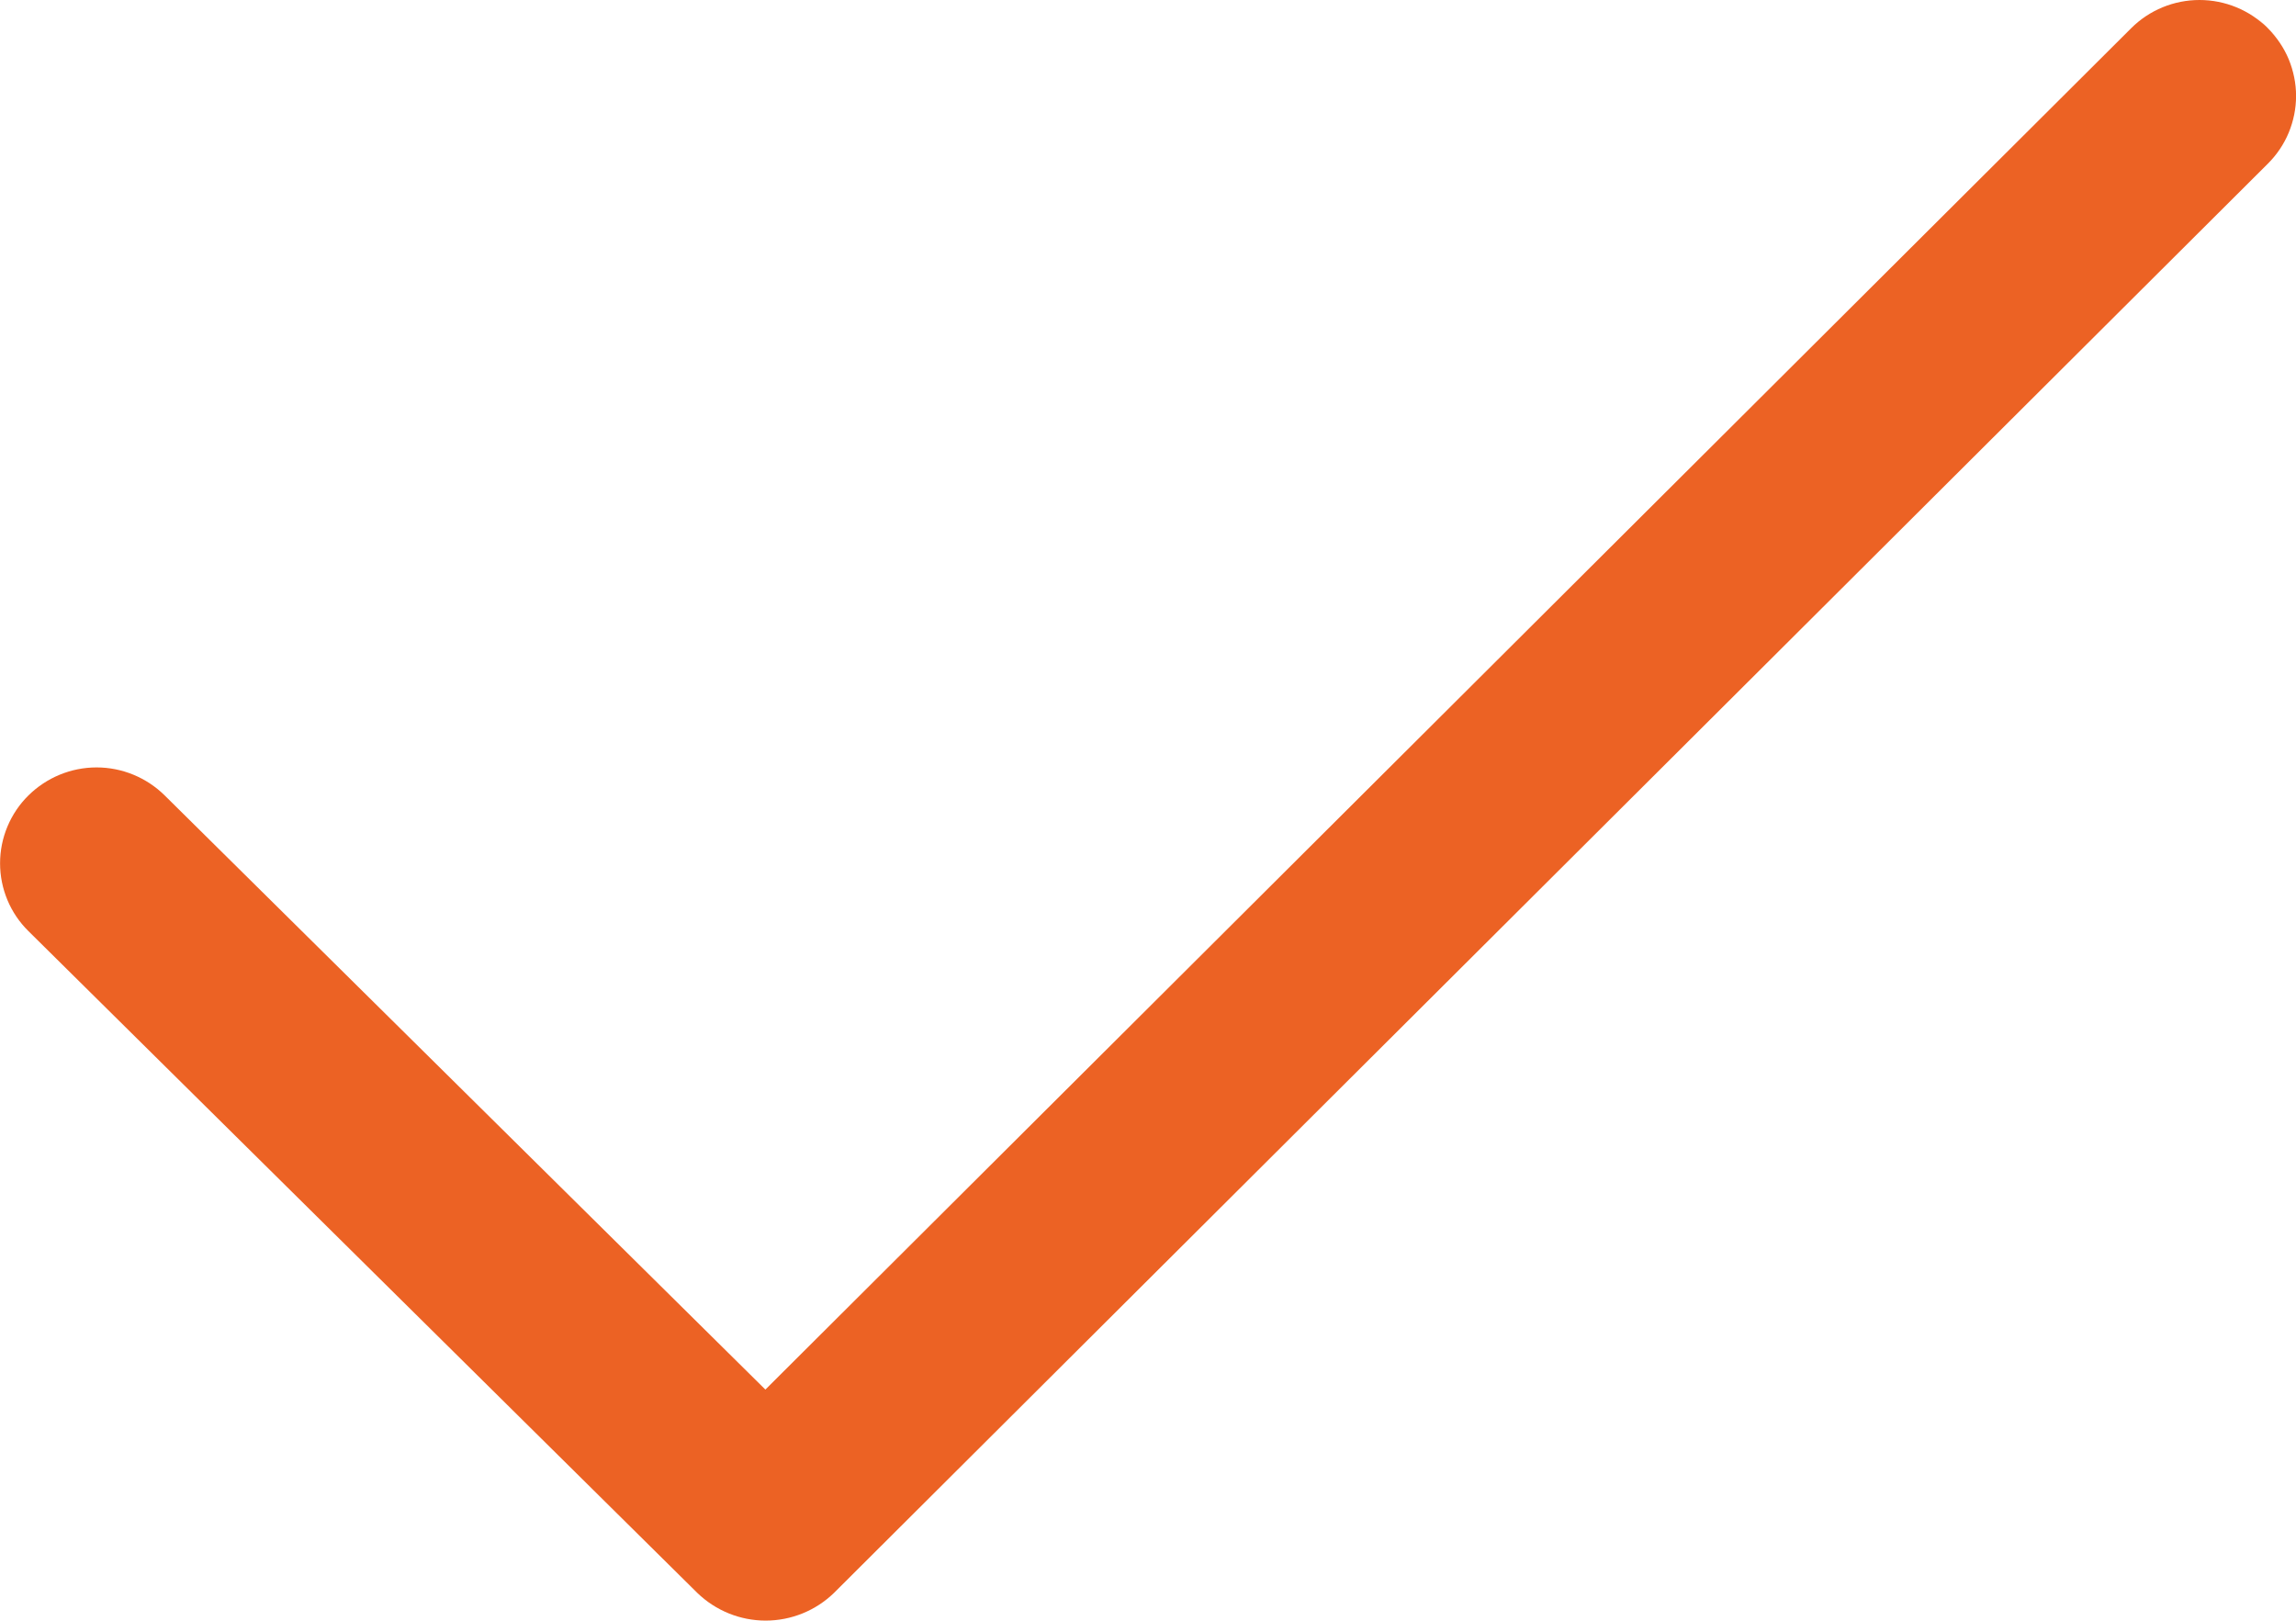 <svg width="34" height="24" viewBox="0 0 34 24" fill="none" xmlns="http://www.w3.org/2000/svg">
<path d="M33.582 0.417C33.313 0.149 32.949 -0 32.571 -0C32.192 -0 31.829 0.149 31.56 0.417L11.334 20.577L2.44 11.78C2.171 11.514 1.808 11.364 1.43 11.364C1.052 11.364 0.689 11.514 0.42 11.78C0.287 11.911 0.182 12.068 0.11 12.24C0.038 12.412 0.001 12.597 0.001 12.784C0.001 12.971 0.038 13.155 0.11 13.328C0.182 13.5 0.287 13.656 0.42 13.787L10.326 23.588C10.598 23.851 10.961 23.998 11.338 23.998C11.716 23.998 12.079 23.851 12.35 23.588L33.582 2.425C33.714 2.294 33.82 2.138 33.892 1.965C33.963 1.793 34.001 1.608 34.001 1.421C34.001 1.235 33.963 1.05 33.892 0.877C33.82 0.705 33.714 0.549 33.582 0.418C33.024 -0.14 34.141 0.97 33.582 0.417Z" fill="#EC6224"/>
</svg>
